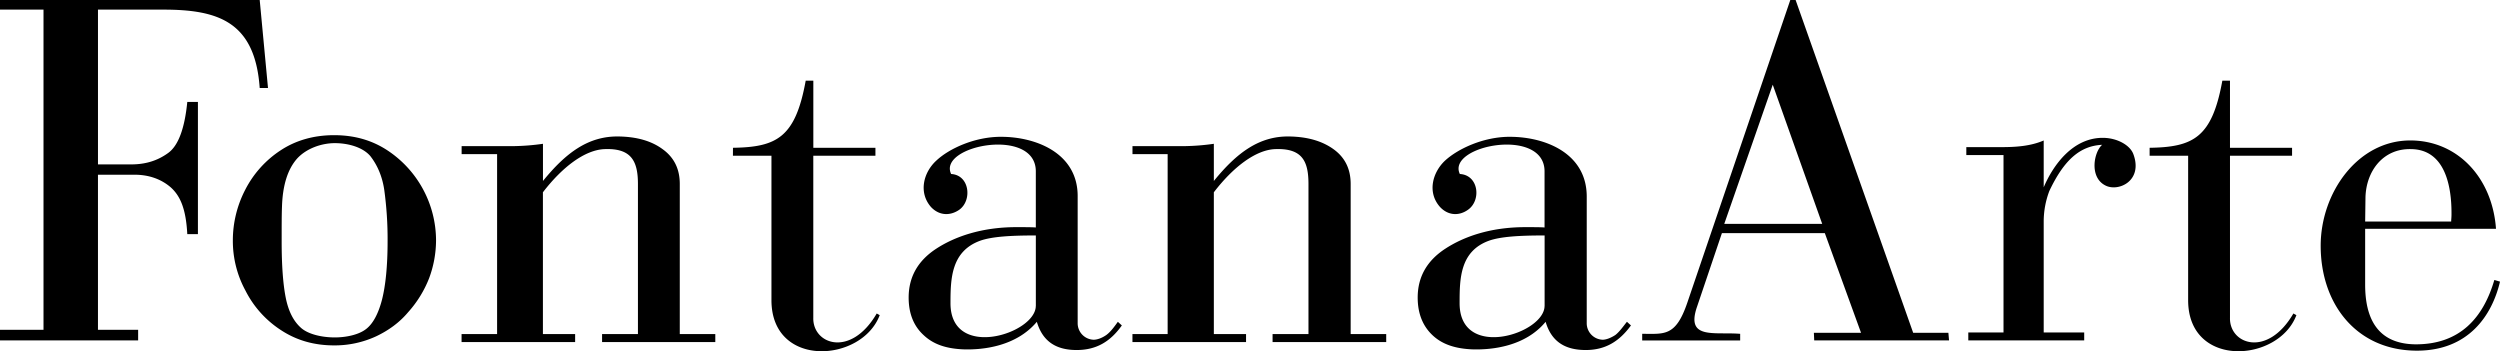 <svg xmlns="http://www.w3.org/2000/svg" viewBox="0 0 2426.49 340.9"><defs><style>.cls-1{fill-rule:evenodd;}</style></defs><title>fontana</title><g id="Layer_2" data-name="Layer 2"><g id="Layer_1-2" data-name="Layer 1"><path class="cls-1" d="M42.23,320.08V9.35H0V0H252.07l8.05,85.41h-8.05c-4.52-64.15-40-76.07-93.48-76.07H95.09V159.57h32.23c13.87,0,25.46-3.54,35.77-11,10-7.1,16.13-23.85,18.69-49.64H192.1V227.26H181.78c-1.28-24.5-6.75-37.06-16.1-45.45-9.36-8.05-21.29-12.23-35.14-12.23H95.08V320.09h39V330.4H0V320.09H42.23ZM226,233.37a106.52,106.52,0,0,1,11.92-49A100.26,100.26,0,0,1,272.7,145.7c14.83-9.67,32.23-14.5,51.57-14.5,19.66,0,36.74,4.84,51.89,14.83a105,105,0,0,1,47.06,87.35,106,106,0,0,1-6.76,36.75A107.89,107.89,0,0,1,396.15,303c-8.38,10-19,17.73-31.27,23.52a95.81,95.81,0,0,1-40.61,8.72c-19.34,0-36.42-4.84-51.57-14.83A98.68,98.68,0,0,1,238.22,282,100.76,100.76,0,0,1,226,233.36Zm47.7-32.88c-.32,7.42-.32,18.69-.32,34.17,0,22.57,1.29,40.61,3.86,53.83s7.41,22.88,14.5,29.33c6.77,6.44,20.31,9.68,33.21,9.68,11,0,23.21-2.58,30.29-8.08,6.77-5.14,11.92-14.82,15.48-28.35,3.54-13.85,5.48-32.88,5.48-57.07a350.67,350.67,0,0,0-3.23-49.62c-1.93-13.23-6.75-24.18-13.52-32.88-7.1-8.38-21-12.57-34.49-12.57-12.89,0-27.72,5.16-36.74,15.15q-13.55,15.46-14.52,46.41Zm208.88-50.92H448.05v-7.75H499.3A222.56,222.56,0,0,0,527,139.57v36.09c22.25-27.39,44.17-43.82,73.81-43.19,17.09.33,31.27,4.19,42.22,12.25,11.28,8.06,16.76,19.33,16.76,33.85V324.24h34.48V332H584.37v-7.76h34.81V178.58c0-22.24-6.45-34.81-32.23-33.85-19,.65-40.94,17.08-60,41.9V324.26h31.27V332H448v-7.75h34.48V149.57Zm650.76,0h-34.16v-7.75h51.24a223.17,223.17,0,0,0,27.73-2.25v36.09c22.23-27.39,44.16-43.82,73.5-43.19,17.07.33,31.26,4.19,42.53,12.25s16.77,19.33,16.77,33.85V324.24h34.5V332H1235.16v-7.76H1270V178.58c0-22.24-6.13-34.81-32.21-33.85-18.71.65-40.62,17.08-59.64,41.9V324.26h31.26V332H1099.15v-7.75h34.16V149.57Zm-421.92-6.14c42.54-.63,60.59-10,70.59-65.11h7.41v65.11h60.27v7.75H789.38V308.47c-.64,25.79,36.42,39,61.57-4.2l2.9,1.62C836.45,352,748.77,357.8,748.77,291.38V151.18H711.38Zm1375,0c42.53-.63,60.6-10,70.57-65.11h7.42v65.11h60.26v7.75h-60.26V308.47c-.64,25.79,36.43,39,61.55-4.2l2.92,1.62c-17.4,46.11-105.08,51.91-105.08-14.51V151.18h-37.39v-7.75Zm-176,179.23h34.18V150.53h-36.1V142.8h34.18c14.19,0,28.35-1,40.93-6.45V181.8c9-21.27,28.35-48.67,58.34-48,13.2.32,25.46,7.09,28.68,15.8,9.67,26.09-14.83,37.06-27.38,30.29-15.48-8.05-11-32.24-2.92-39.33-21.58,1-37.06,14.83-51.25,44.81a83.71,83.71,0,0,0-5.47,29.66V322.66h39.31v7.73h-112.5v-7.73ZM2421,271.73l5.5,1.62c-7.76,32.88-30.62,67-80.58,67-58.34,0-93.48-44.79-93.48-101.84,0-51.27,35.77-102.19,87-102.19,45.77,0,79.62,36.1,83.16,85.74h-127v54.14c0,31.92,11.27,57.38,48.34,58C2387.8,334.57,2410.35,308.15,2421,271.73ZM2295.62,215h83.48c0-1.62.32-3.88.32-6.76v-1.62c0-27.08-6.76-61.57-39.31-61.89-27.41-.64-43.51,21.59-44.18,46.74l-.31,23.53ZM1806.31,323l-35.13-96.69h-99.91l-24.19,71.57C1636.14,329.77,1663.53,322,1689,324v6.43h-95.09V324c21.6,0,32.55,2.89,43.82-30.3L1737.66,0h5.16l114.1,323h34.18l.63,7.41H1760.87l-.33-7.41h45.77v0Zm-37.69-105.71-48-135.07-47.06,135.07ZM1085,312.35l3.86,3.52c-11,15.47-24.5,23.86-43.83,23.86s-32.88-7.73-38.68-27.38c-20,23.84-52.22,27.38-71.23,26.74-16.12-.66-28.68-4.53-38.36-13.55-10-9-14.83-21.28-14.83-36.73,0-20,9-35.8,26.75-47.39s43.83-20.95,77.68-20.95c6.77,0,15.48,0,19,.33V166.31c0-43.5-95.41-25.13-82.19,2.58,18.05,1,20.63,25.79,7.74,34.81-9,6.14-19.66,5.5-27.39-2.89-12.26-14.19-7.09-33.53,5.15-44.81,12.26-11.61,37.07-23.22,62.85-23.22,34.49,0,74.78,16.13,74.46,58V313.61a16,16,0,0,0,15.46,16.13c3.55,0,8.07-1.62,12.26-4.54,4.51-3.2,8.7-9.32,11.28-12.85Zm-79.62-15.47V228.53c-23.85,0-42.54,1-54.15,5.16-28,10.31-28.69,36.73-28.69,60.59C922.5,350.05,1005.34,324,1005.34,296.88Zm573.75,15.47,3.86,3.52c-11.27,15.47-24.8,23.86-43.83,23.86-19.66,0-33.21-7.73-39-27.38-19.66,23.84-51.88,27.38-71.23,26.74-15.79-.66-28.68-4.53-38.35-13.55S1376,304.26,1376,288.81c0-20,9-35.8,26.77-47.39s43.5-20.95,77.67-20.95c6.75,0,15.47,0,18.69.33V166.31c0-43.5-95.4-25.13-82.21,2.58,18.39,1,21,25.79,7.76,34.81-8.72,6.14-19.35,5.5-27.08-2.89-12.57-14.19-7.1-33.53,4.84-44.81,12.56-11.61,37.39-23.22,62.85-23.22,34.81,0,74.78,16.13,74.78,58V313.61a16,16,0,0,0,15.47,16.13c3.22,0,7.73-1.62,12.24-4.54,4.21-3.2,8.39-9.32,11.3-12.85Zm-79.94-15.47V228.53c-23.87,0-42.55,1-54.16,5.16-28,10.31-28.35,36.73-28.35,60.59C1416.65,350.05,1499.15,324,1499.15,296.88Z"></path></g></g></svg>